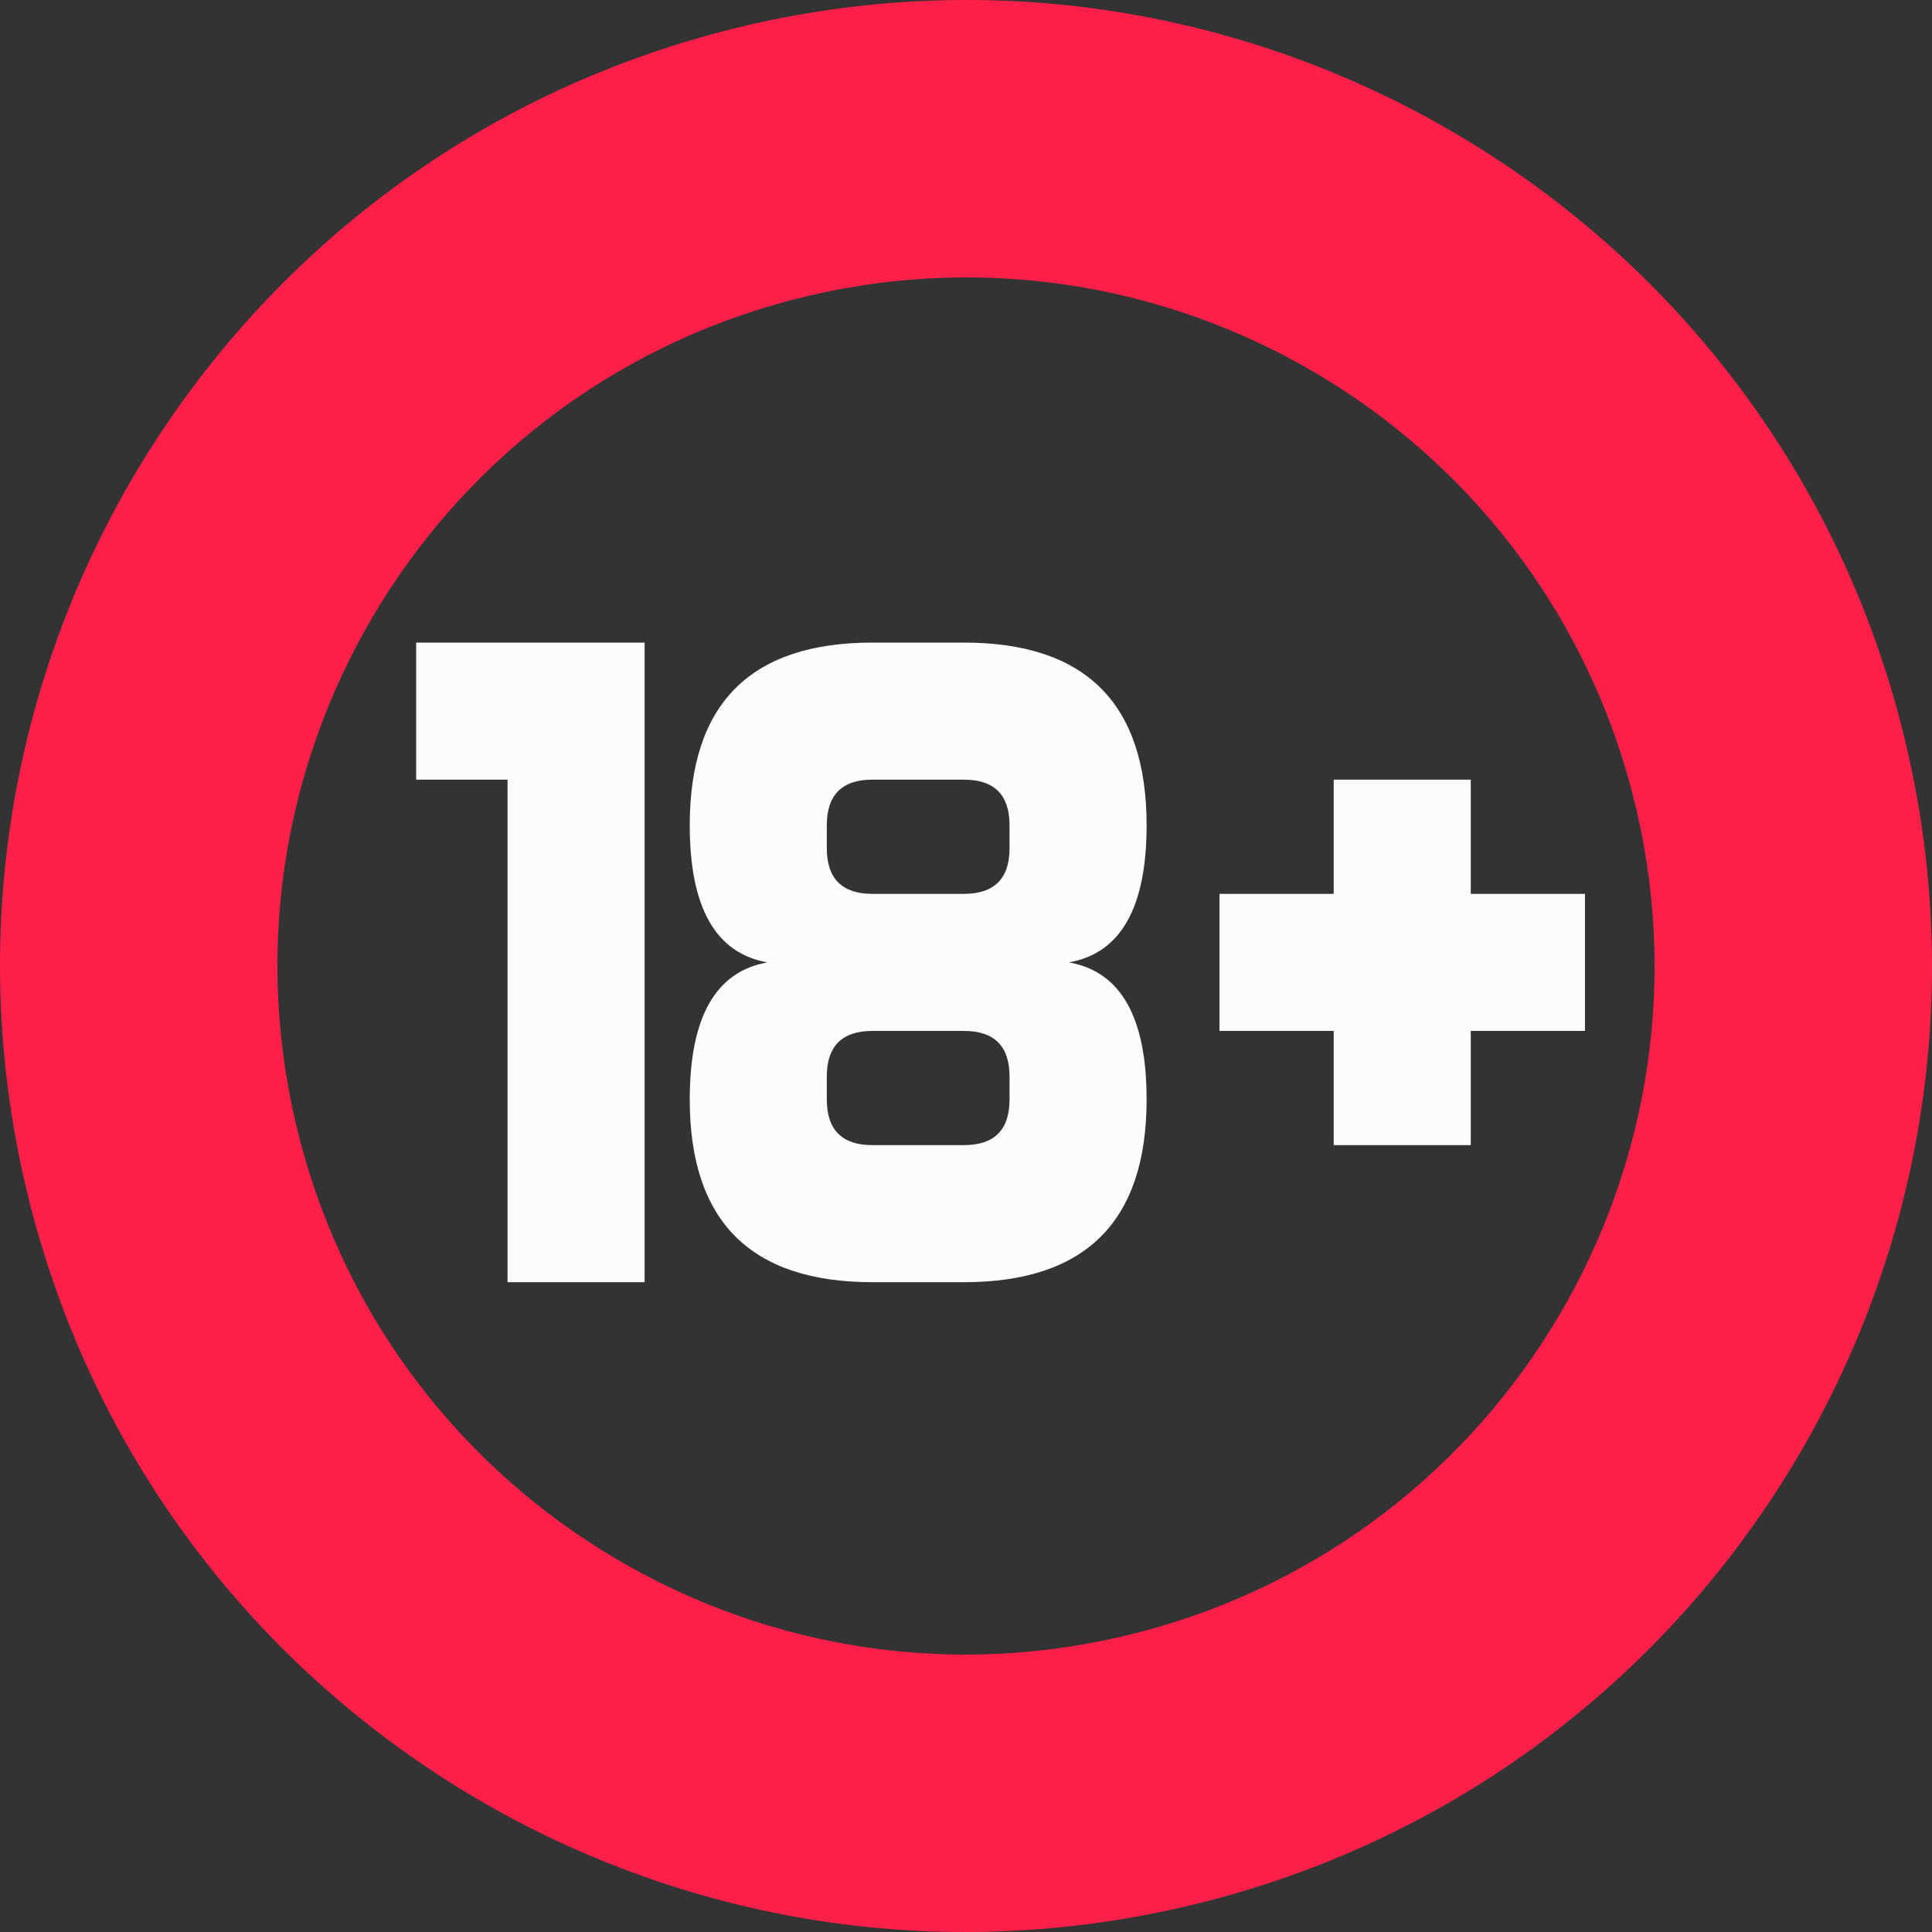 <svg xmlns="http://www.w3.org/2000/svg" viewBox="0 0 1129.1 1129.1"><rect x="0" y="0" width="1129.1" height="1129.1" fill="#333333" stroke="none"/><defs><style>.cls-1{fill:#ff1f48;}.cls-2{fill:#fdfcfc;}</style></defs><g id="Слой_2" data-name="Слой 2"><g id="Layer_3" data-name="Layer 3"><path class="cls-1" d="M18.3,706.57c78.43,301.68,386.58,482.66,688.27,404.23s482.66-386.58,404.23-688.27S724.22-60.14,422.53,18.3-60.14,404.88,18.3,706.57ZM953.94,463.31c55.92,215.06-73.1,434.72-288.15,490.63s-434.73-73.1-490.64-288.15,73.1-434.73,288.16-490.64S898,248.25,953.94,463.31Z"/><path class="cls-2" d="M296.62,455.64h-53.4v-80.1h133.5v373.8h-80.1Zm106.48,26.7q0-106.8,106.8-106.8h53.4q106.8,0,106.8,106.8,0,72.09-45.39,80.1,45.39,8,45.39,80.1,0,106.8-106.8,106.8H509.9q-106.8,0-106.8-106.8,0-72.09,45.39-80.1Q403.1,554.43,403.1,482.34Zm160.2,40.05q26.7,0,26.7-26.7V482.34q0-26.7-26.7-26.7H509.9q-26.7,0-26.7,26.7v13.35q0,26.7,26.7,26.7Zm-53.4,80.1q-26.7,0-26.7,26.7v13.35q0,26.7,26.7,26.7h53.4q26.7,0,26.7-26.7V629.19q0-26.7-26.7-26.7Zm269.54-80.1V455.64h80.1v66.75h66.75v80.1H859.54v66.75h-80.1V602.49H712.69v-80.1Z"/></g></g></svg>